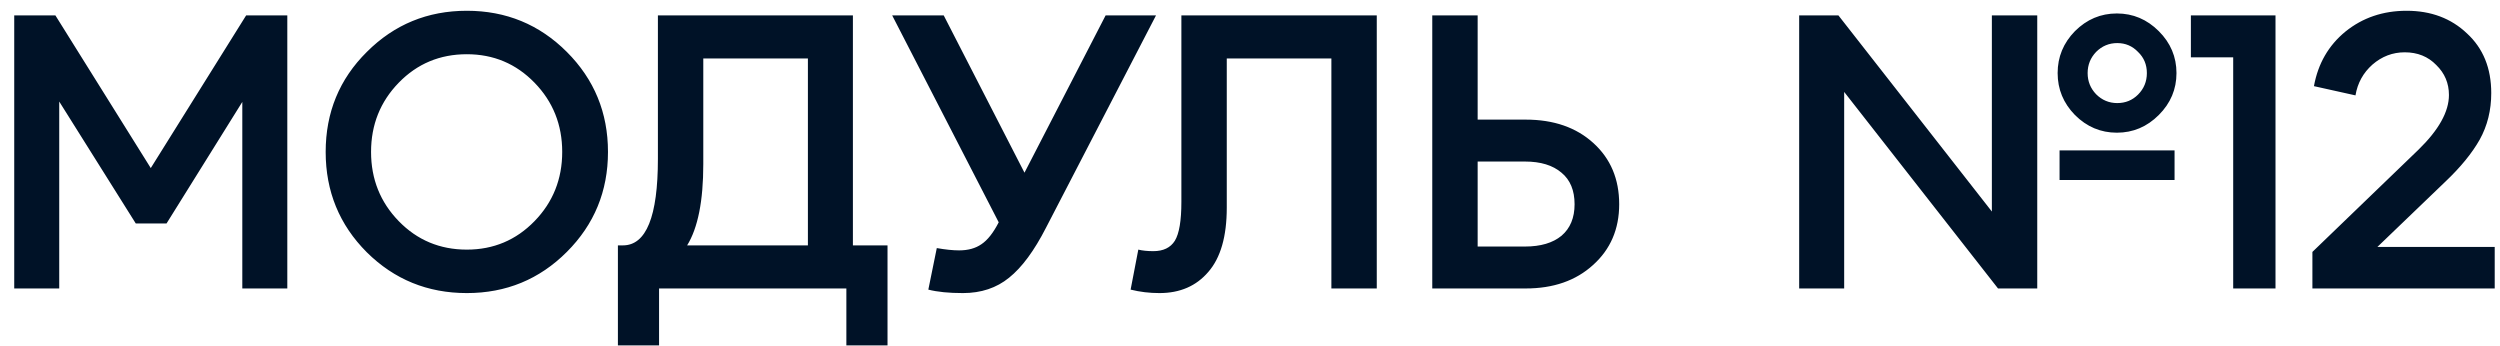 <?xml version="1.0" encoding="UTF-8"?> <svg xmlns="http://www.w3.org/2000/svg" width="130" height="18" viewBox="0 0 130 18" fill="none"><path d="M0.74 15V0.8H2.88L7.84 8.74L12.8 0.8H14.94V15H12.6V5.3L8.66 11.62H7.06L3.08 5.28V15H0.74ZM24.275 12.98C25.662 12.98 26.835 12.487 27.795 11.5C28.755 10.513 29.235 9.313 29.235 7.9C29.235 6.487 28.755 5.287 27.795 4.3C26.835 3.313 25.662 2.82 24.275 2.82C22.875 2.82 21.695 3.313 20.735 4.3C19.775 5.287 19.295 6.487 19.295 7.9C19.295 9.313 19.775 10.513 20.735 11.5C21.695 12.487 22.875 12.98 24.275 12.98ZM29.475 13.1C28.049 14.527 26.315 15.24 24.275 15.24C22.235 15.24 20.502 14.533 19.075 13.12C17.649 11.693 16.935 9.953 16.935 7.9C16.935 5.847 17.649 4.113 19.075 2.7C20.502 1.273 22.235 0.56 24.275 0.56C26.315 0.56 28.049 1.273 29.475 2.7C30.902 4.127 31.615 5.86 31.615 7.9C31.615 9.94 30.902 11.673 29.475 13.1ZM44.011 17.96V15H34.271V17.96H32.131V12.76H32.391C33.604 12.76 34.211 11.26 34.211 8.26V0.8H44.351V12.76H46.151V17.96H44.011ZM36.571 3.04V8.54C36.571 10.447 36.291 11.853 35.731 12.76H42.011V3.04H36.571ZM48.273 15.06L48.713 12.9C49.166 12.98 49.553 13.02 49.873 13.02C50.34 13.02 50.726 12.913 51.033 12.7C51.353 12.487 51.653 12.107 51.933 11.56L46.393 0.8H49.073L53.273 8.98L57.493 0.8H60.113L54.393 11.84C53.779 13.04 53.139 13.907 52.473 14.44C51.819 14.973 51.02 15.24 50.073 15.24C49.34 15.24 48.739 15.18 48.273 15.06ZM61.432 10.5V0.8H71.592V15H69.232V3.04H63.792V10.8C63.792 12.293 63.472 13.407 62.832 14.14C62.206 14.873 61.359 15.24 60.292 15.24C59.772 15.24 59.272 15.18 58.792 15.06L59.192 12.98C59.406 13.033 59.666 13.06 59.972 13.06C60.492 13.06 60.865 12.88 61.092 12.52C61.319 12.147 61.432 11.473 61.432 10.5ZM76.838 6.22H79.338C80.792 6.22 81.965 6.627 82.858 7.44C83.752 8.253 84.198 9.313 84.198 10.62C84.198 11.913 83.745 12.967 82.838 13.78C81.945 14.593 80.778 15 79.338 15H74.478V0.8H76.838V6.22ZM76.838 12.82H79.298C80.112 12.82 80.745 12.633 81.198 12.26C81.652 11.873 81.878 11.327 81.878 10.62C81.878 9.9 81.652 9.353 81.198 8.98C80.745 8.593 80.112 8.4 79.298 8.4H76.838V12.82ZM105.937 15H103.897L95.897 4.78V15H93.557V0.8H95.597L103.577 11V0.8H105.937V15ZM112.257 5.98C111.644 6.593 110.917 6.9 110.077 6.9C109.237 6.9 108.511 6.593 107.897 5.98C107.297 5.367 106.997 4.64 106.997 3.8C106.997 2.96 107.297 2.233 107.897 1.62C108.511 1.007 109.237 0.7 110.077 0.7C110.917 0.7 111.644 1.007 112.257 1.62C112.871 2.233 113.177 2.96 113.177 3.8C113.177 4.64 112.871 5.367 112.257 5.98ZM107.097 9.36V7.82H113.077V9.36H107.097ZM108.997 4.9C109.304 5.207 109.671 5.36 110.097 5.36C110.524 5.36 110.884 5.213 111.177 4.92C111.484 4.613 111.637 4.24 111.637 3.8C111.637 3.36 111.484 2.993 111.177 2.7C110.884 2.393 110.524 2.24 110.097 2.24C109.671 2.24 109.304 2.393 108.997 2.7C108.704 3.007 108.557 3.373 108.557 3.8C108.557 4.227 108.704 4.593 108.997 4.9ZM116.126 15V2.98H113.926V0.8H118.326V15H116.126ZM120.245 15V13.1L125.765 7.78C126.818 6.753 127.345 5.807 127.345 4.94C127.345 4.327 127.125 3.807 126.685 3.38C126.258 2.94 125.712 2.72 125.045 2.72C124.418 2.72 123.858 2.933 123.365 3.36C122.885 3.787 122.592 4.32 122.485 4.96L120.325 4.48C120.538 3.307 121.085 2.36 121.965 1.64C122.858 0.92 123.918 0.56 125.145 0.56C126.412 0.56 127.458 0.953 128.285 1.74C129.125 2.513 129.545 3.547 129.545 4.84C129.545 5.733 129.345 6.54 128.945 7.26C128.545 7.967 127.952 8.693 127.165 9.44L123.625 12.84H129.725V15H120.245Z" fill="#001227"></path></svg> 